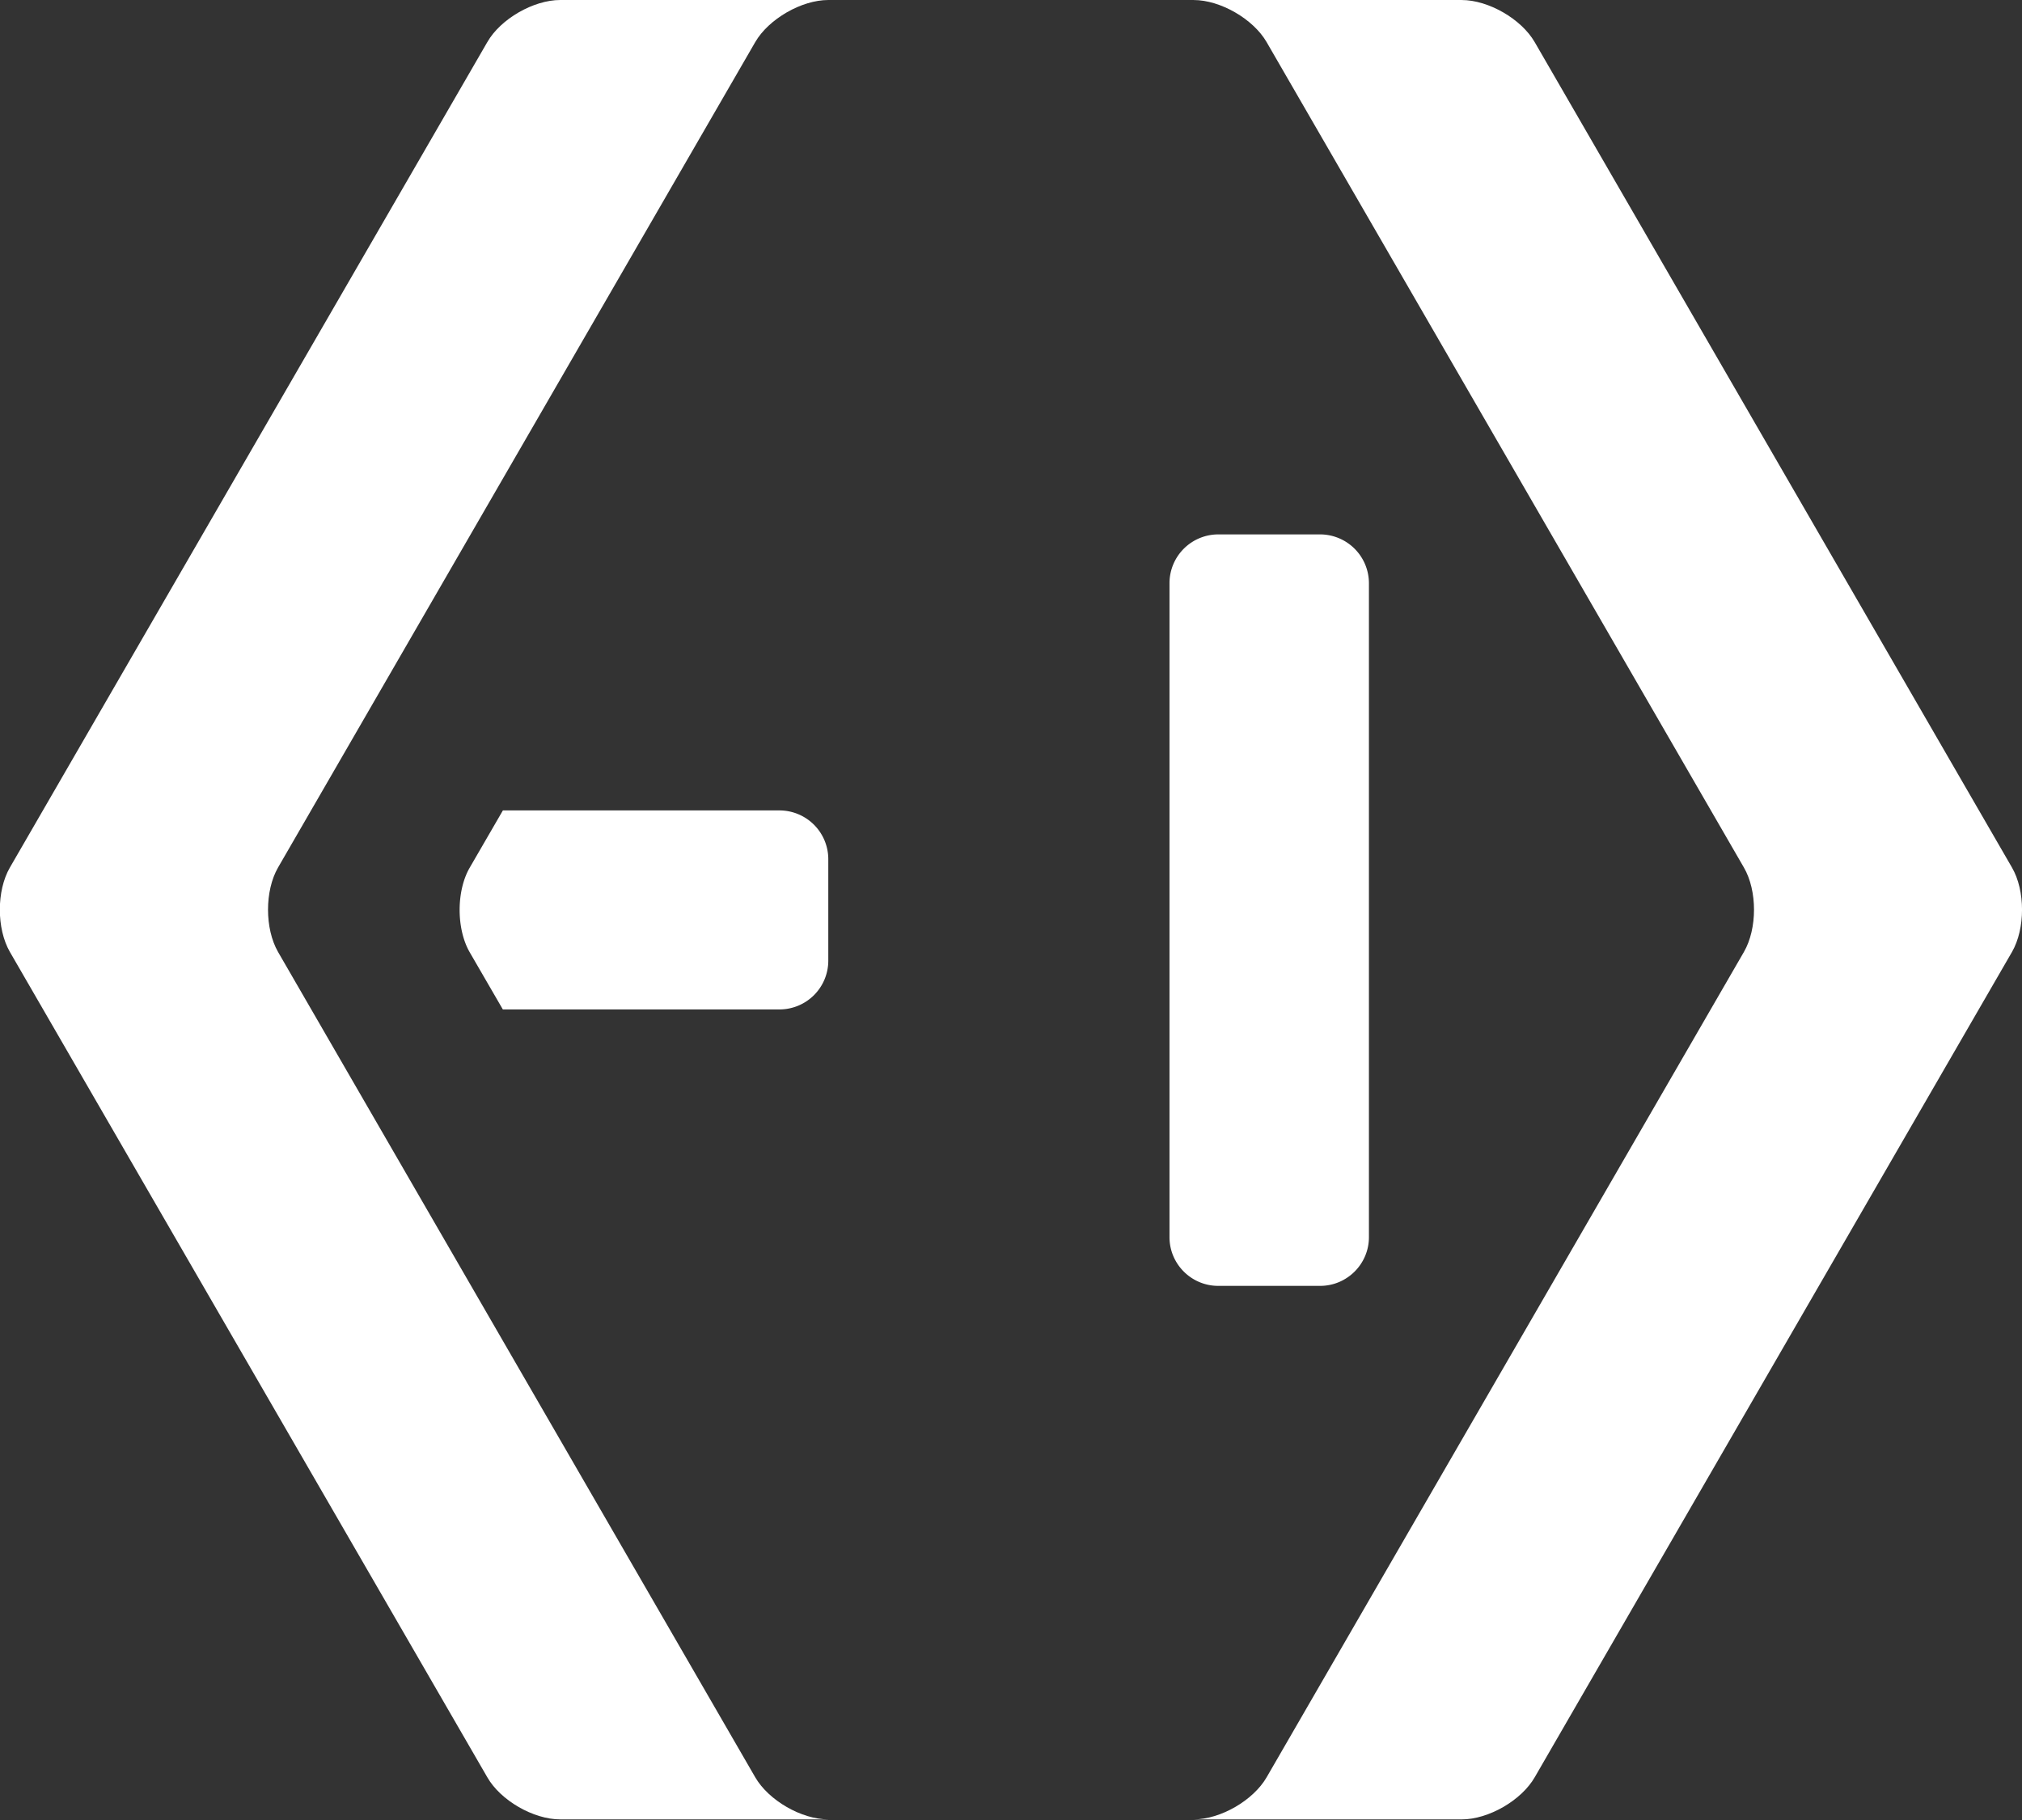 <?xml version="1.0" encoding="UTF-8"?>
<svg data-bbox="-0.003 0 100 90" xmlns="http://www.w3.org/2000/svg" viewBox="0 0 100 90" height="90" width="100" data-type="color">
    <rect x="0" y="0" width="100" height="90" fill="#333333" stroke="none"/>
    <g>
        <defs>
            <clipPath id="27d7fdc8-d440-4077-b853-dd81ec83a944" clipPathUnits="userSpaceOnUse">
                <path transform="translate(-598.923 -333.833)" d="M0 595.28h841.89V0H0Z"/>
            </clipPath>
            <clipPath id="ac5be2d6-21a5-4759-9233-5d4da8d05342" clipPathUnits="userSpaceOnUse">
                <path transform="translate(-637.64 -332.158)" d="M0 595.28h841.89V0H0Z"/>
            </clipPath>
            <clipPath id="b9ff71a1-6665-4e35-b27c-00484a3819a6" clipPathUnits="userSpaceOnUse">
                <path transform="translate(-629.115 -282.693)" d="M0 595.28h841.89V0H0Z"/>
            </clipPath>
            <clipPath id="dae5d27b-cf0b-49b4-8df7-8f50255d5102" clipPathUnits="userSpaceOnUse">
                <path transform="translate(-596.645 -301.602)" d="M0 595.28h841.89V0H0Z"/>
            </clipPath>
        </defs>
        <path clip-path="url(#27d7fdc8-d440-4077-b853-dd81ec83a944)" transform="matrix(1.245 0 0 -1.243 27.707 0)" d="M0 0c-1.064 0-2.371-.754-2.897-1.675l-18.966-32.84c-.531-.921-.531-2.428 0-3.354l18.966-32.837c.526-.922 1.833-1.675 2.897-1.675h10.65c-1.064 0-2.371.753-2.904 1.675l-18.957 32.837c-.529.926-.529 2.433 0 3.354L7.746-1.675C8.279-.754 9.586 0 10.65 0Z" fill="#ffffff" data-color="1"/>
        <path clip-path="url(#ac5be2d6-21a5-4759-9233-5d4da8d05342)" transform="matrix(1.245 0 0 -1.243 75.9 2.083)" d="M0 0c-.531.921-1.838 1.675-2.902 1.675h-10.647c1.061 0 2.369-.754 2.9-1.675L8.312-32.84c.533-.921.533-2.429 0-3.354l-18.961-32.837c-.531-.922-1.839-1.675-2.9-1.675h10.647c1.064 0 2.371.753 2.902 1.675l18.961 32.837c.53.925.53 2.433 0 3.354z" fill="#ffffff" data-color="1"/>
        <path clip-path="url(#b9ff71a1-6665-4e35-b27c-00484a3819a6)" transform="matrix(1.245 0 0 -1.243 65.29 63.587)" d="M0 0c1.063 0 1.937.867 1.937 1.937v26.025A1.944 1.944 0 0 1 0 29.896h-4.05a1.941 1.941 0 0 1-1.935-1.934V1.937C-5.985.867-5.114 0-4.05 0Z" fill="#ffffff" data-color="1"/>
        <path clip-path="url(#dae5d27b-cf0b-49b4-8df7-8f50255d5102)" transform="matrix(1.245 0 0 -1.243 24.871 40.076)" d="m0 0-1.321-2.283c-.53-.921-.53-2.429 0-3.355l1.319-2.279h10.993a1.94 1.94 0 0 1 1.935 1.936v4.044A1.941 1.941 0 0 1 10.991 0Z" fill="#ffffff" data-color="1"/>
    </g>
</svg>
